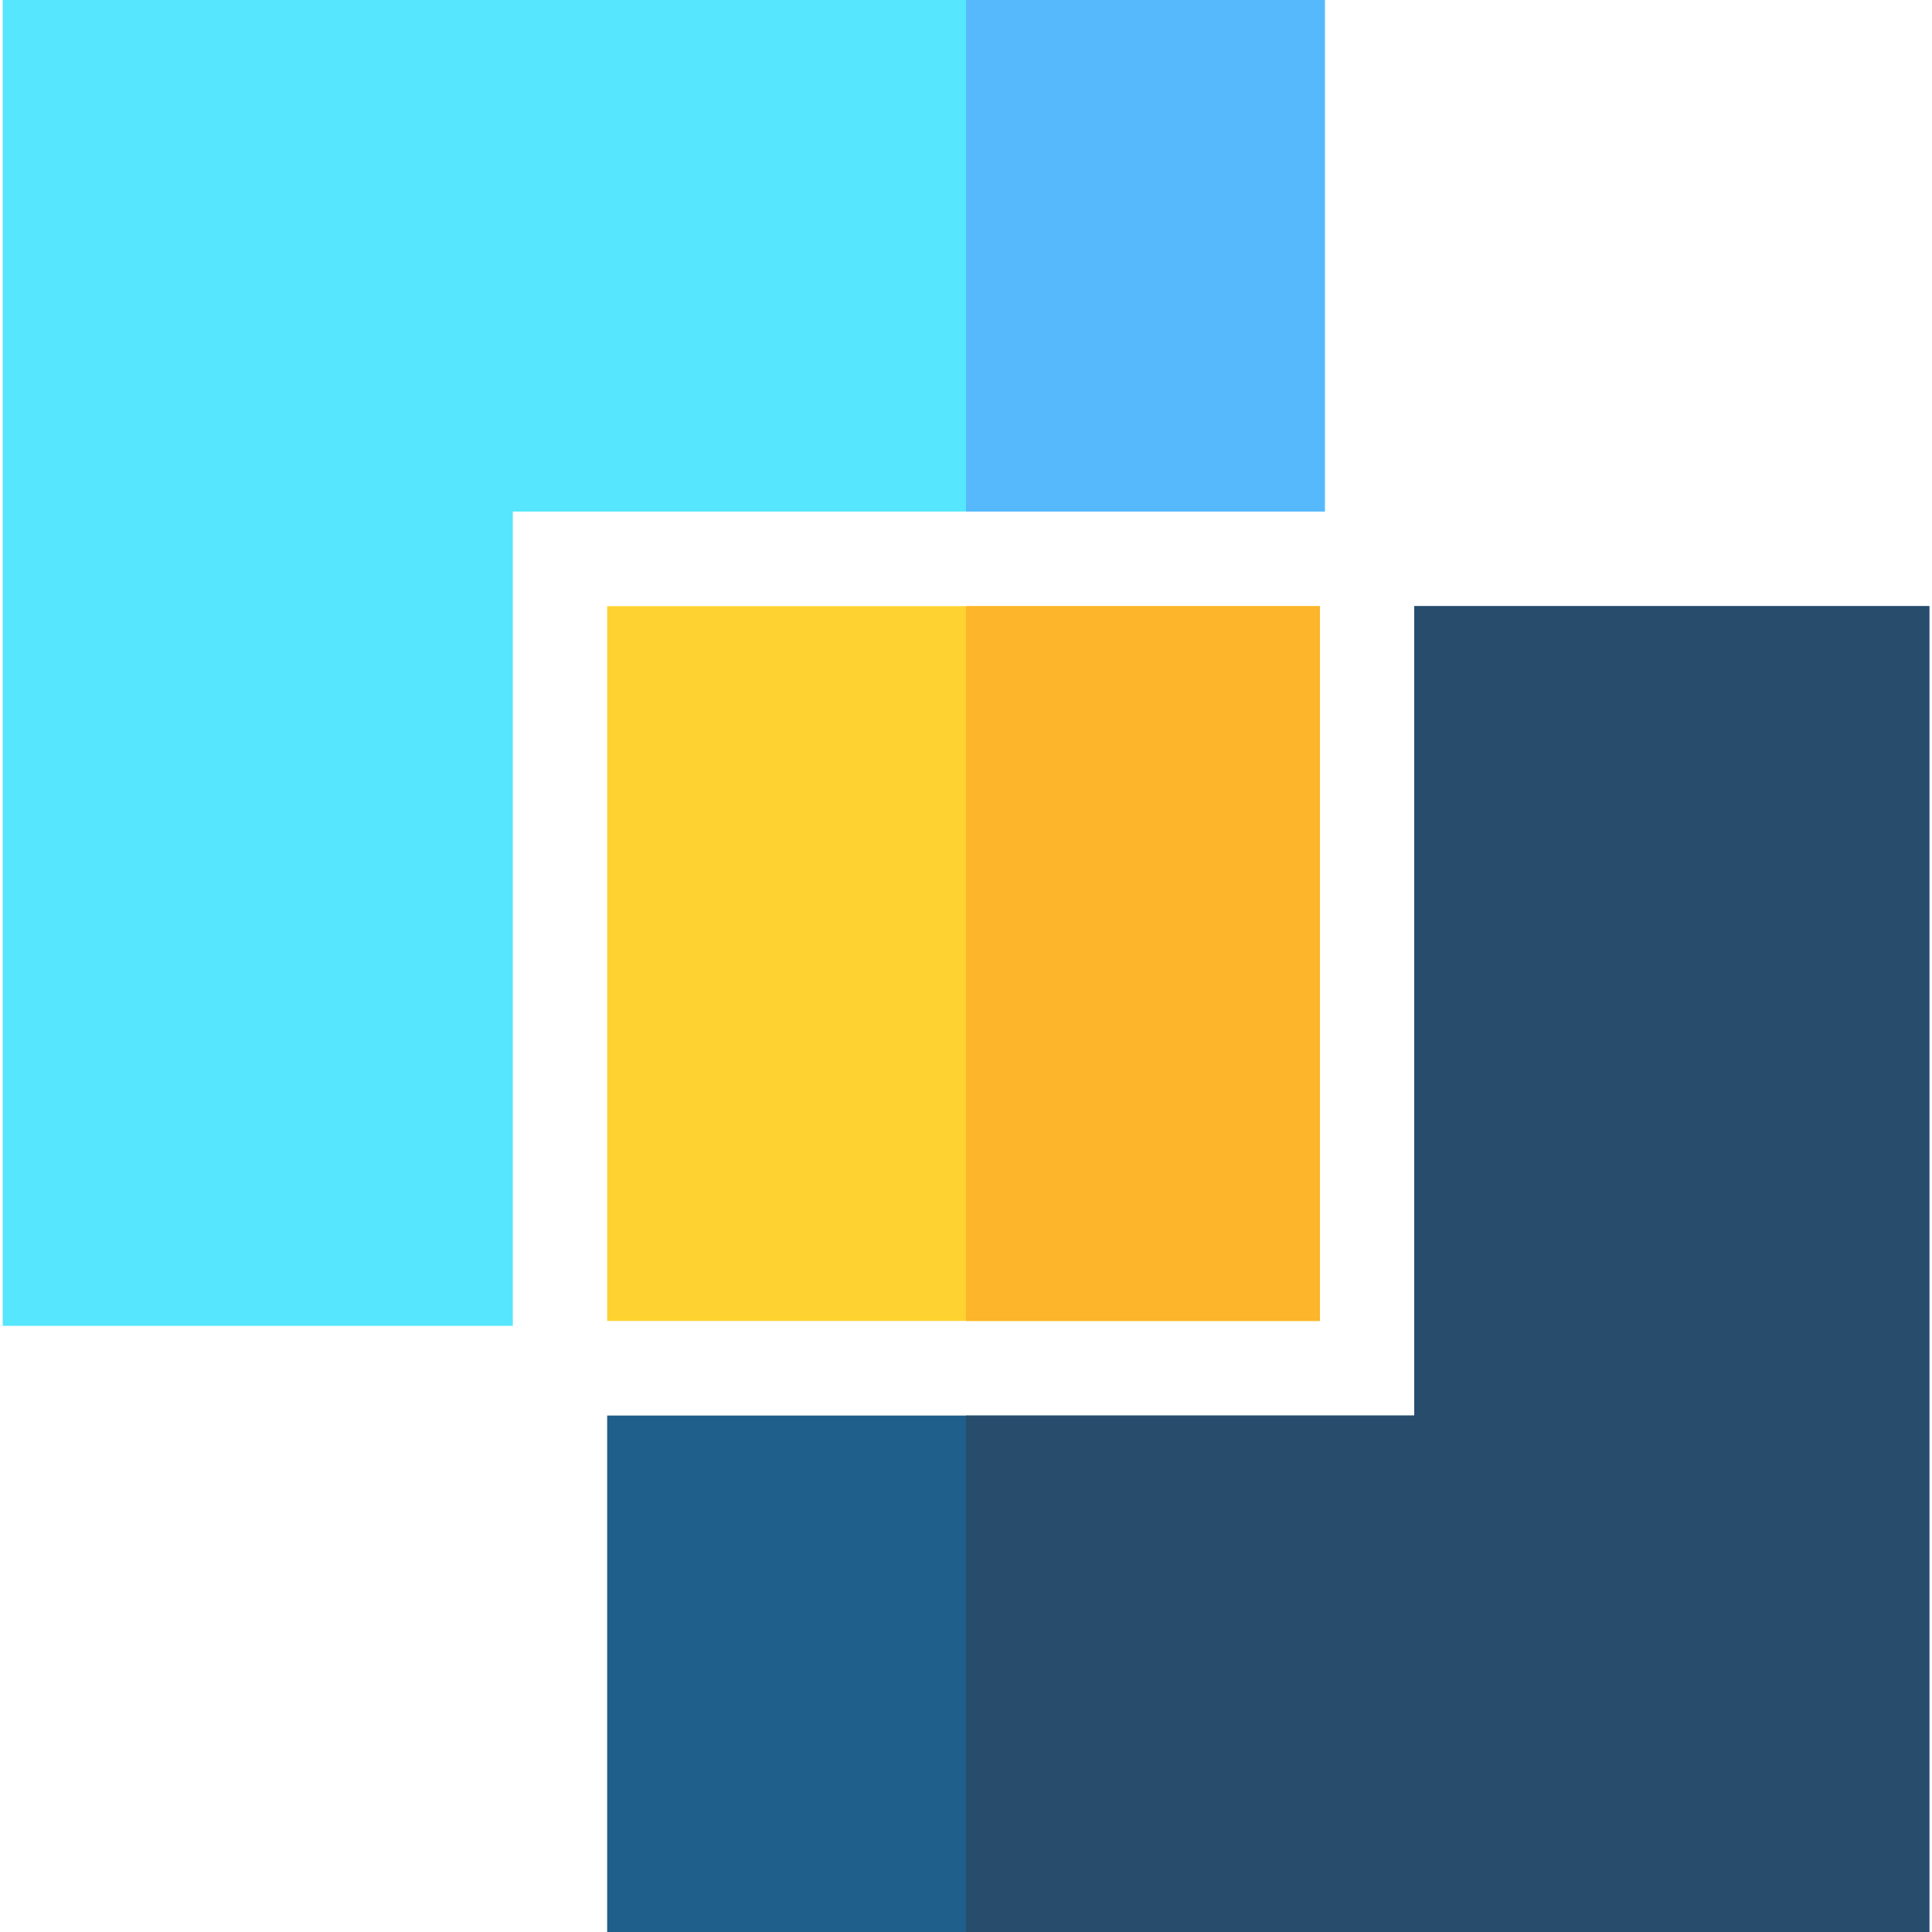 <svg width="60" height="60" viewBox="0 0 60 60" fill="none" xmlns="http://www.w3.org/2000/svg">
<path d="M15.926 41.175H0.084V0H41.144V15.887H15.926V41.175Z" fill="#56E6FD"/>
<path d="M59.916 60H18.856V43.961H43.922V18.825H59.916V60Z" fill="#1E608B"/>
<path d="M40.992 41.023H18.856V18.825H40.992V41.023Z" fill="#FED230"/>
<path d="M40.992 41.023H30V18.825H40.992V41.023Z" fill="#FDB52B"/>
<path d="M30 0H41.144V15.887H30V0Z" fill="#56B9FC"/>
<path d="M59.916 18.825H43.922V43.961H30V60H59.916V18.825Z" fill="#284C6C"/>
</svg>

